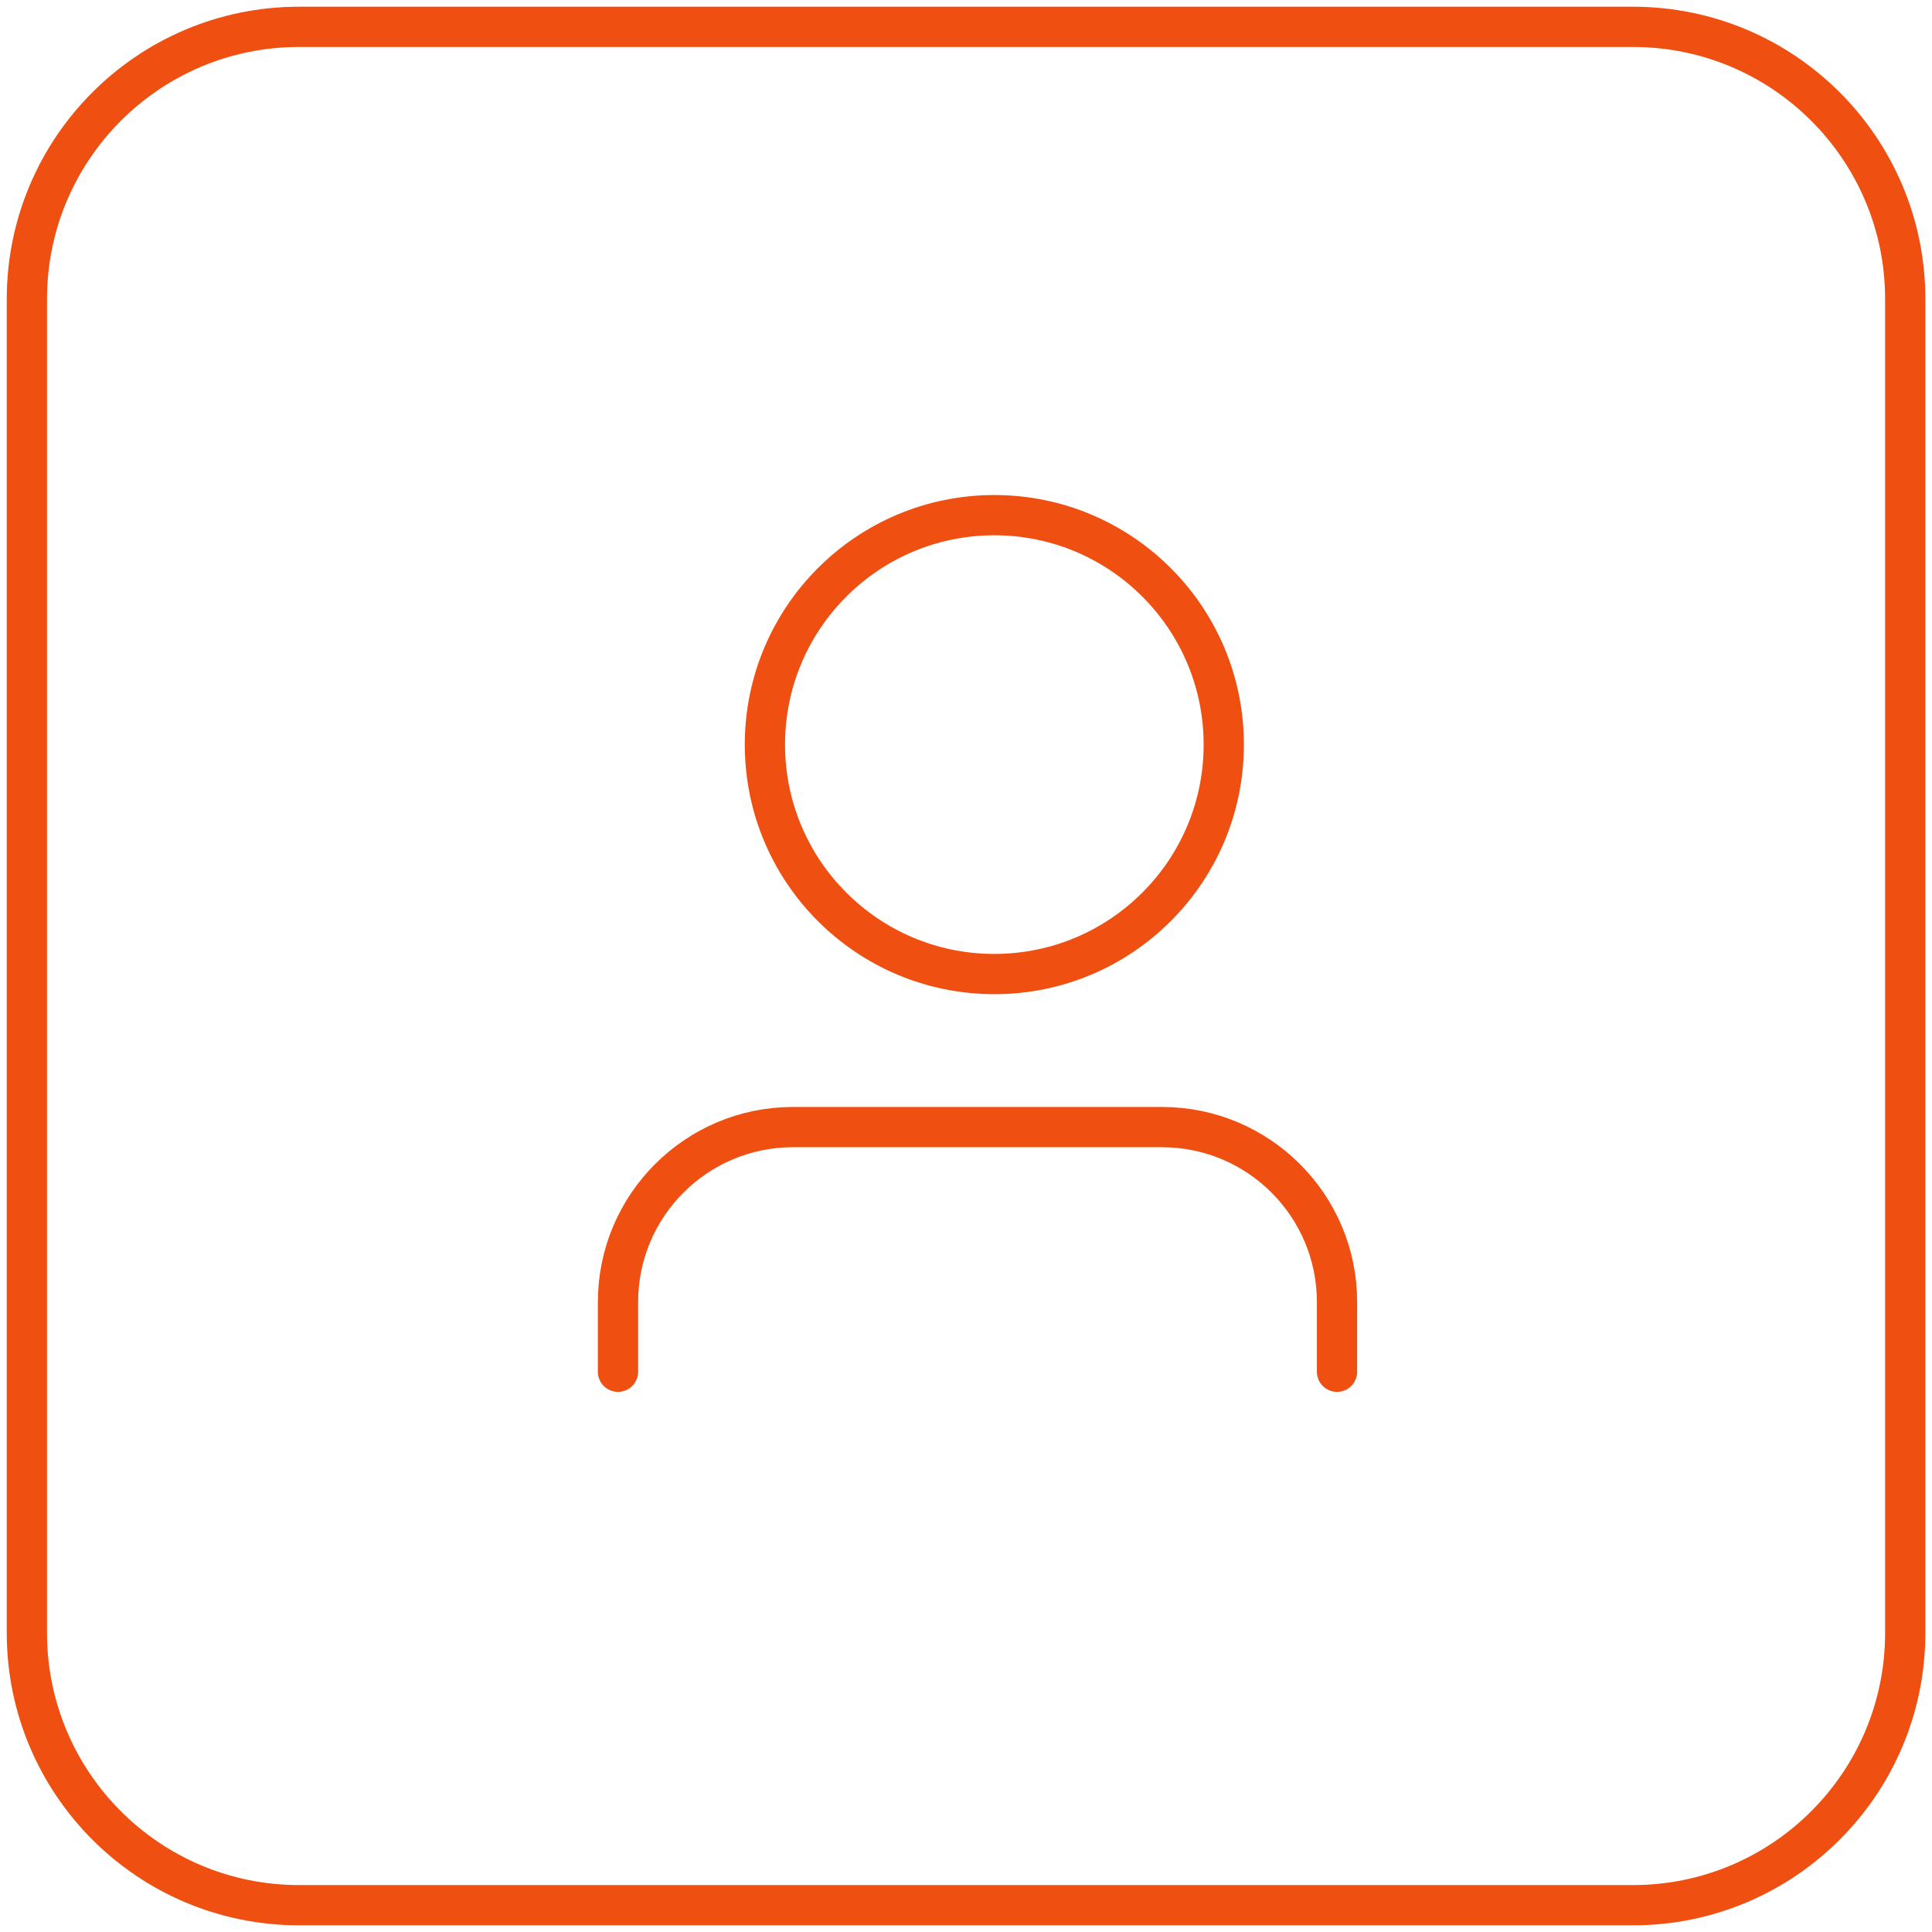 <?xml version="1.0" encoding="UTF-8"?> <svg xmlns="http://www.w3.org/2000/svg" width="48" height="48" viewBox="0 0 48 48" fill="none"><path fill-rule="evenodd" clip-rule="evenodd" d="M30.404 18.5C30.404 21.648 27.852 24.2 24.704 24.2C21.556 24.2 19.004 21.648 19.004 18.5C19.004 15.351 21.556 12.799 24.704 12.799C27.852 12.799 30.404 15.351 30.404 18.5Z" stroke="#EF4F10" stroke-linecap="round" stroke-linejoin="round"></path><path d="M15.354 34.081V32.351C15.354 29.949 17.302 28.002 19.703 28.002H28.867C31.27 28.002 33.218 29.949 33.218 32.351V34.081" stroke="#EF4F10" stroke-linecap="round" stroke-linejoin="round"></path><path fill-rule="evenodd" clip-rule="evenodd" d="M40.571 47.334H7.431C3.696 47.334 0.668 44.305 0.668 40.57V7.43C0.668 3.695 3.696 0.667 7.431 0.667H40.571C44.306 0.667 47.335 3.695 47.335 7.43V40.57C47.335 44.305 44.306 47.334 40.571 47.334Z" stroke="#EF4F10" stroke-linecap="round" stroke-linejoin="round"></path></svg> 